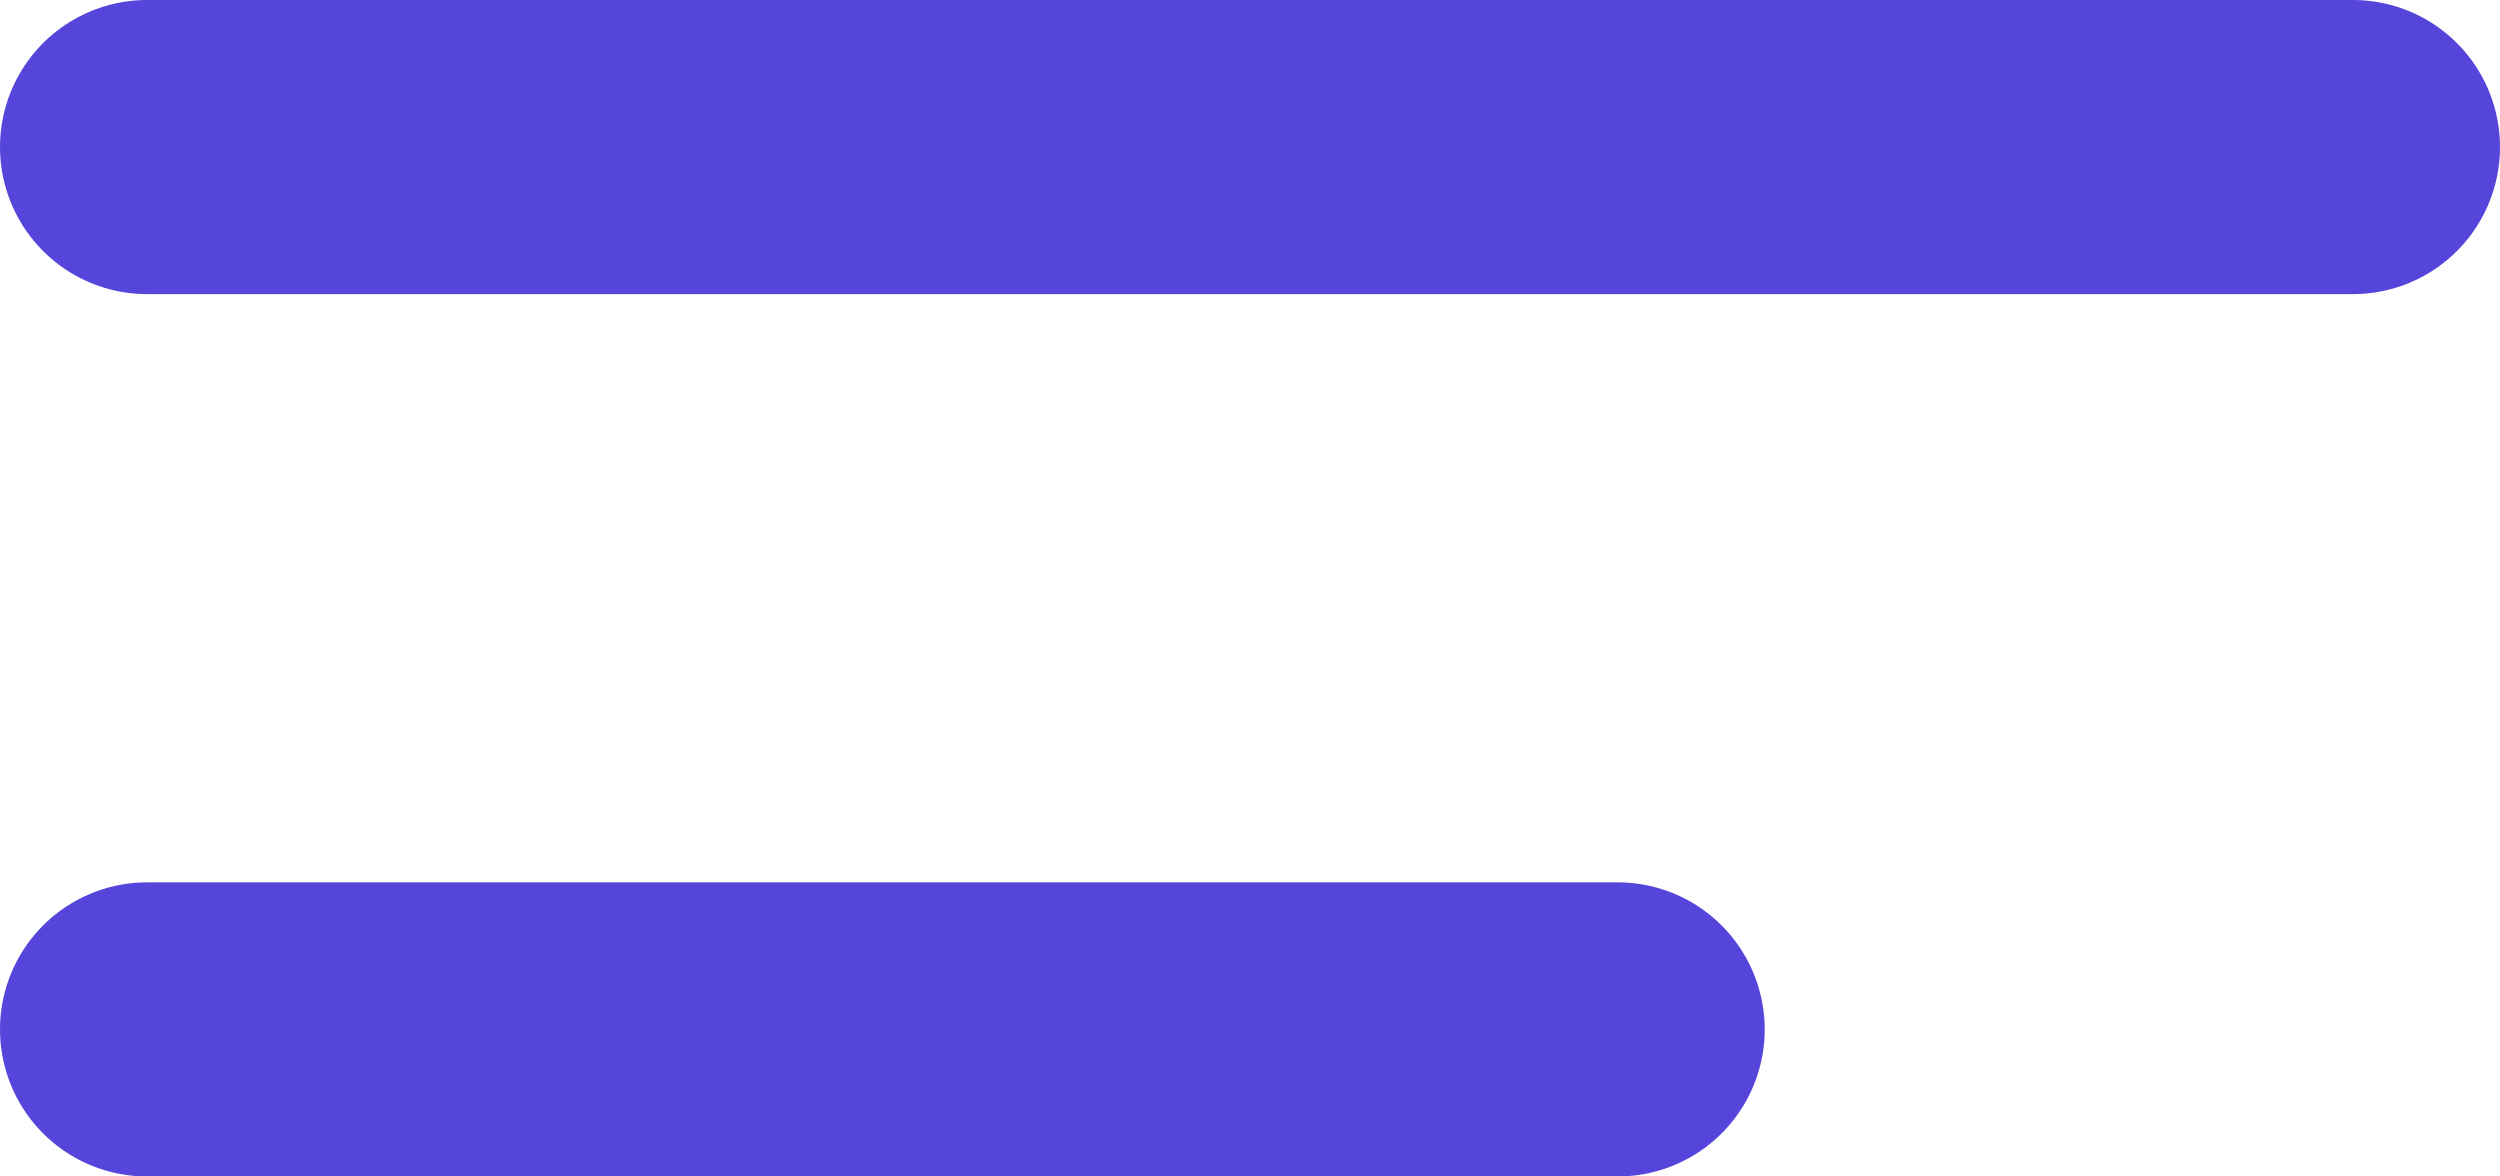 <svg width="17" height="8" viewBox="0 0 17 8" fill="none" xmlns="http://www.w3.org/2000/svg">
<path d="M1 1H16" stroke="#5645DA" stroke-width="2" stroke-linecap="round"/>
<path d="M1 7H11" stroke="#5645DA" stroke-width="2" stroke-linecap="round"/>
</svg>
